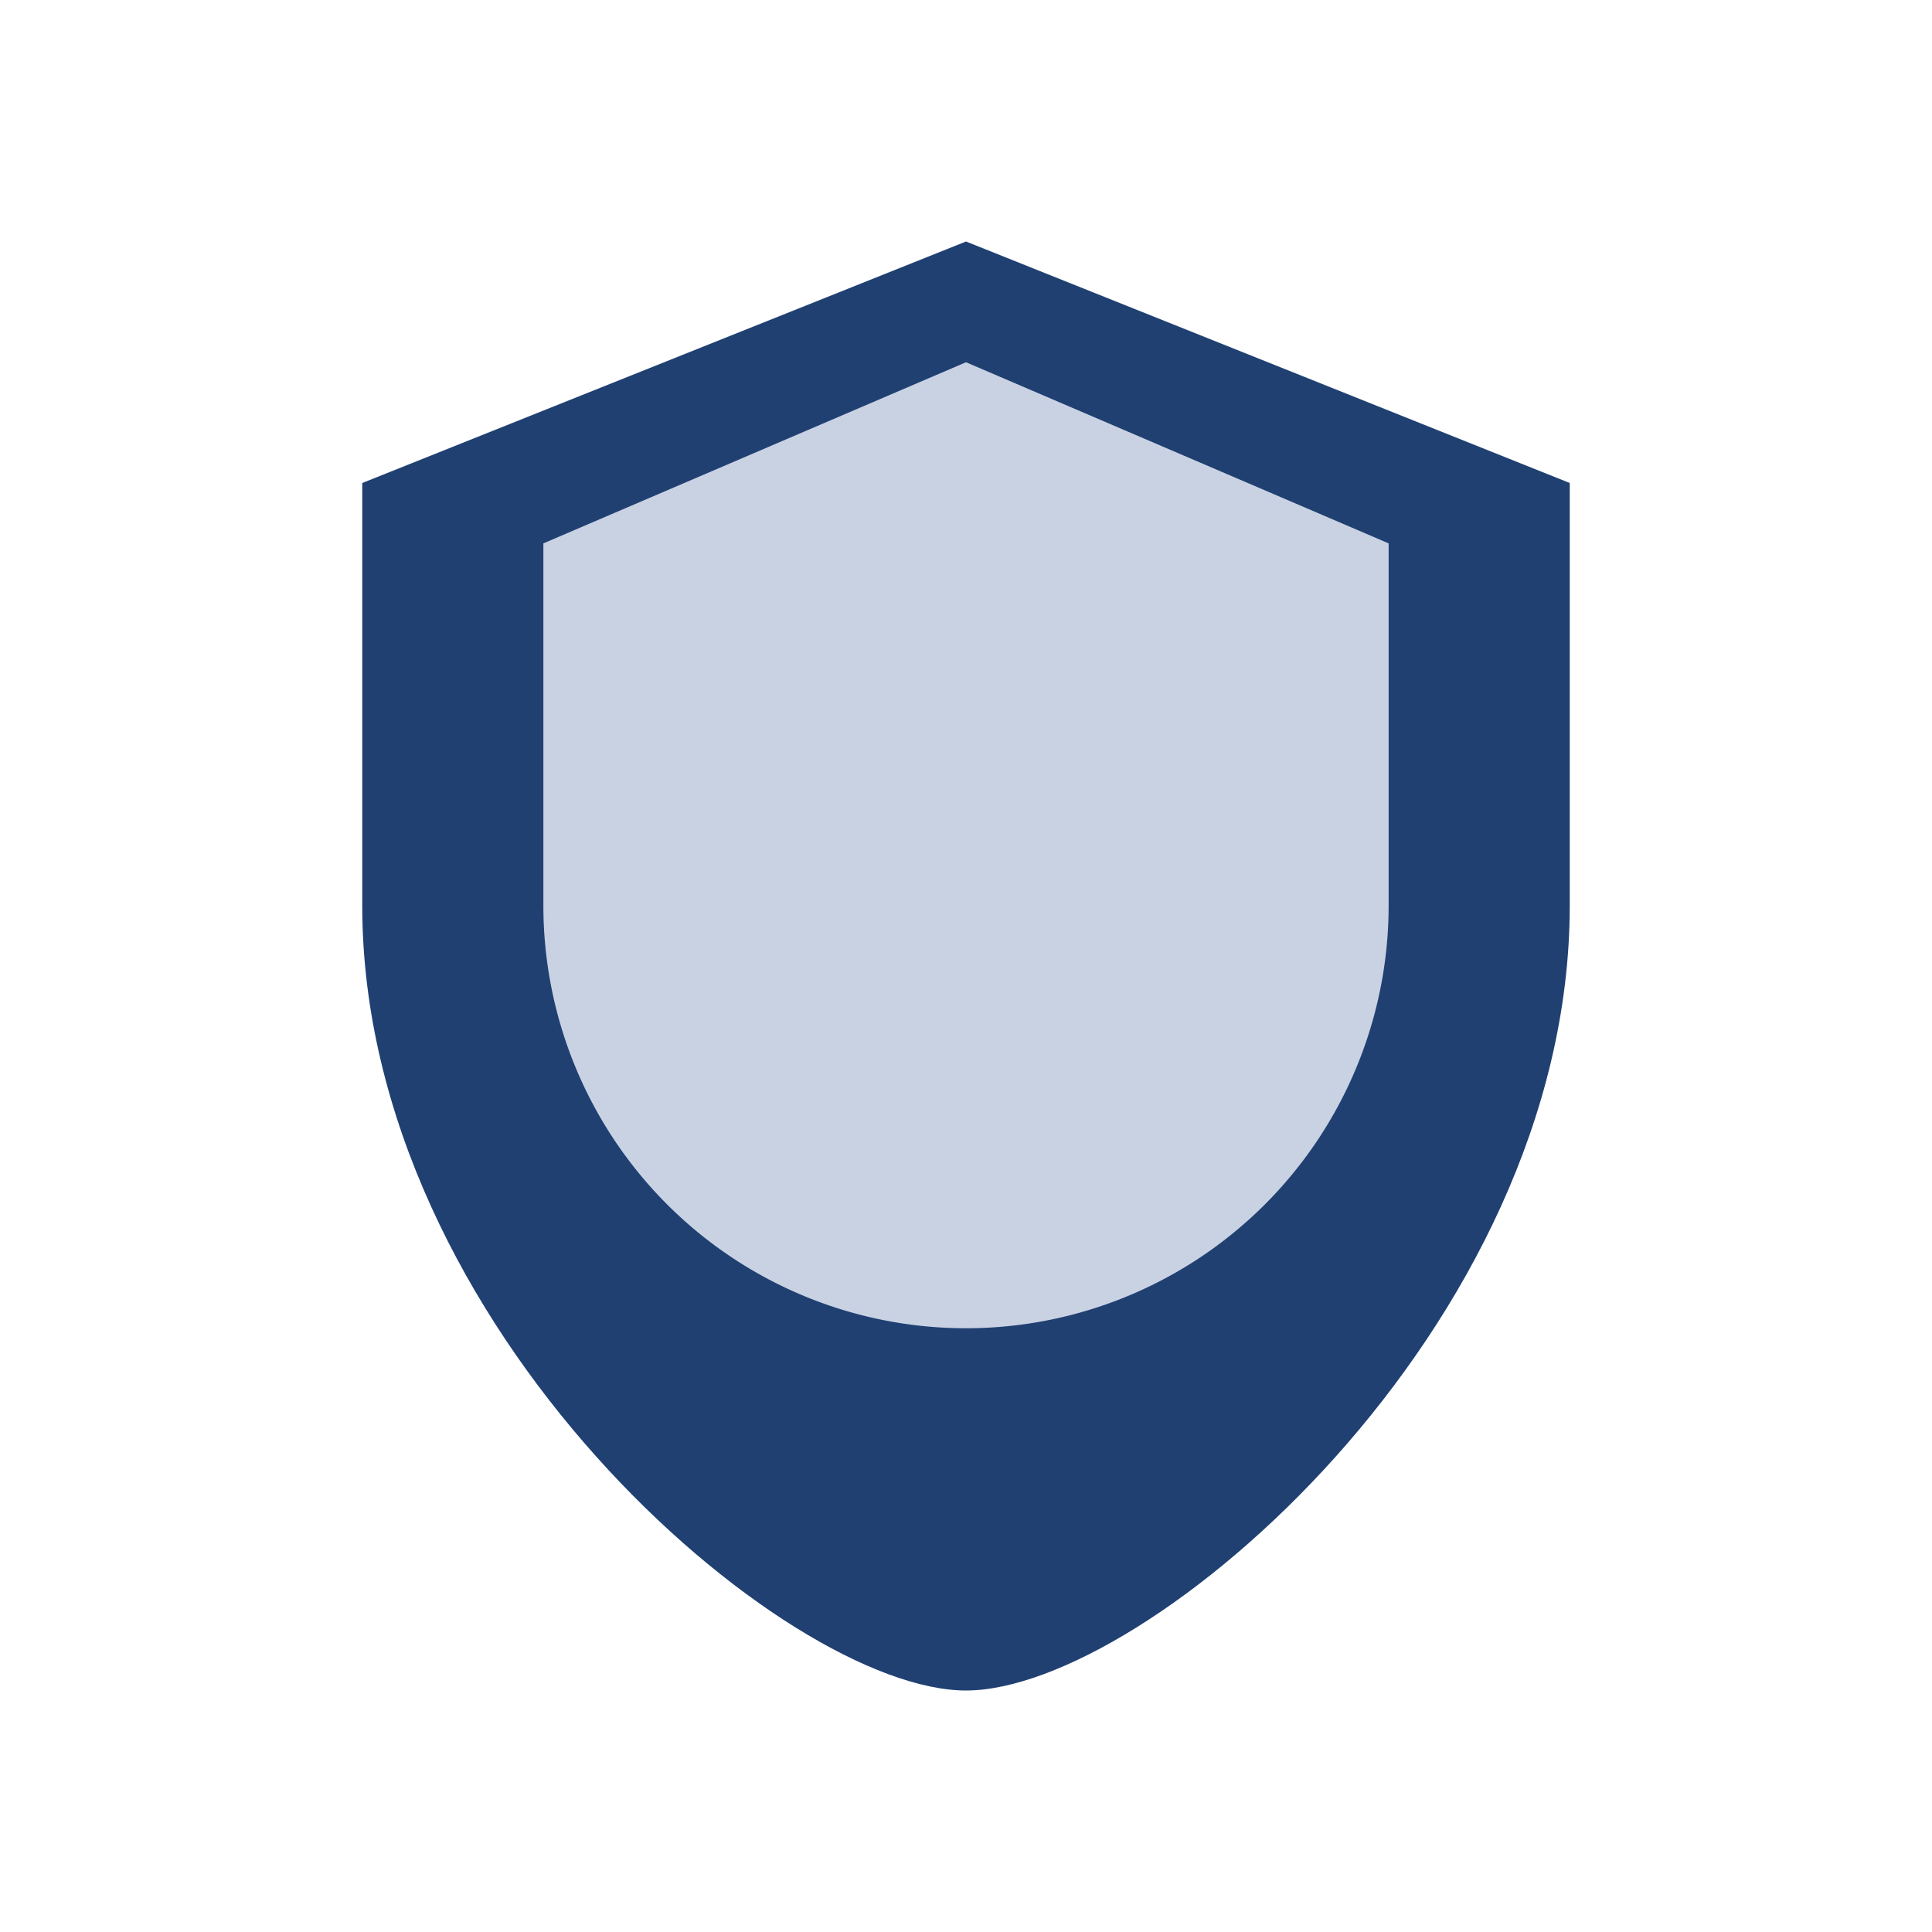 <?xml version="1.0" encoding="UTF-8"?>
<svg xmlns="http://www.w3.org/2000/svg" width="32" height="32" viewBox="0 0 32 32"><path d="M16 4l10 4v7c0 7-7 13-10 13S6 22 6 15V8z" fill="#204072"/><path d="M16 22a7 7 0 007-7V9l-7-3-7 3v6a7 7 0 007 7z" fill="#C9D2E3"/></svg>